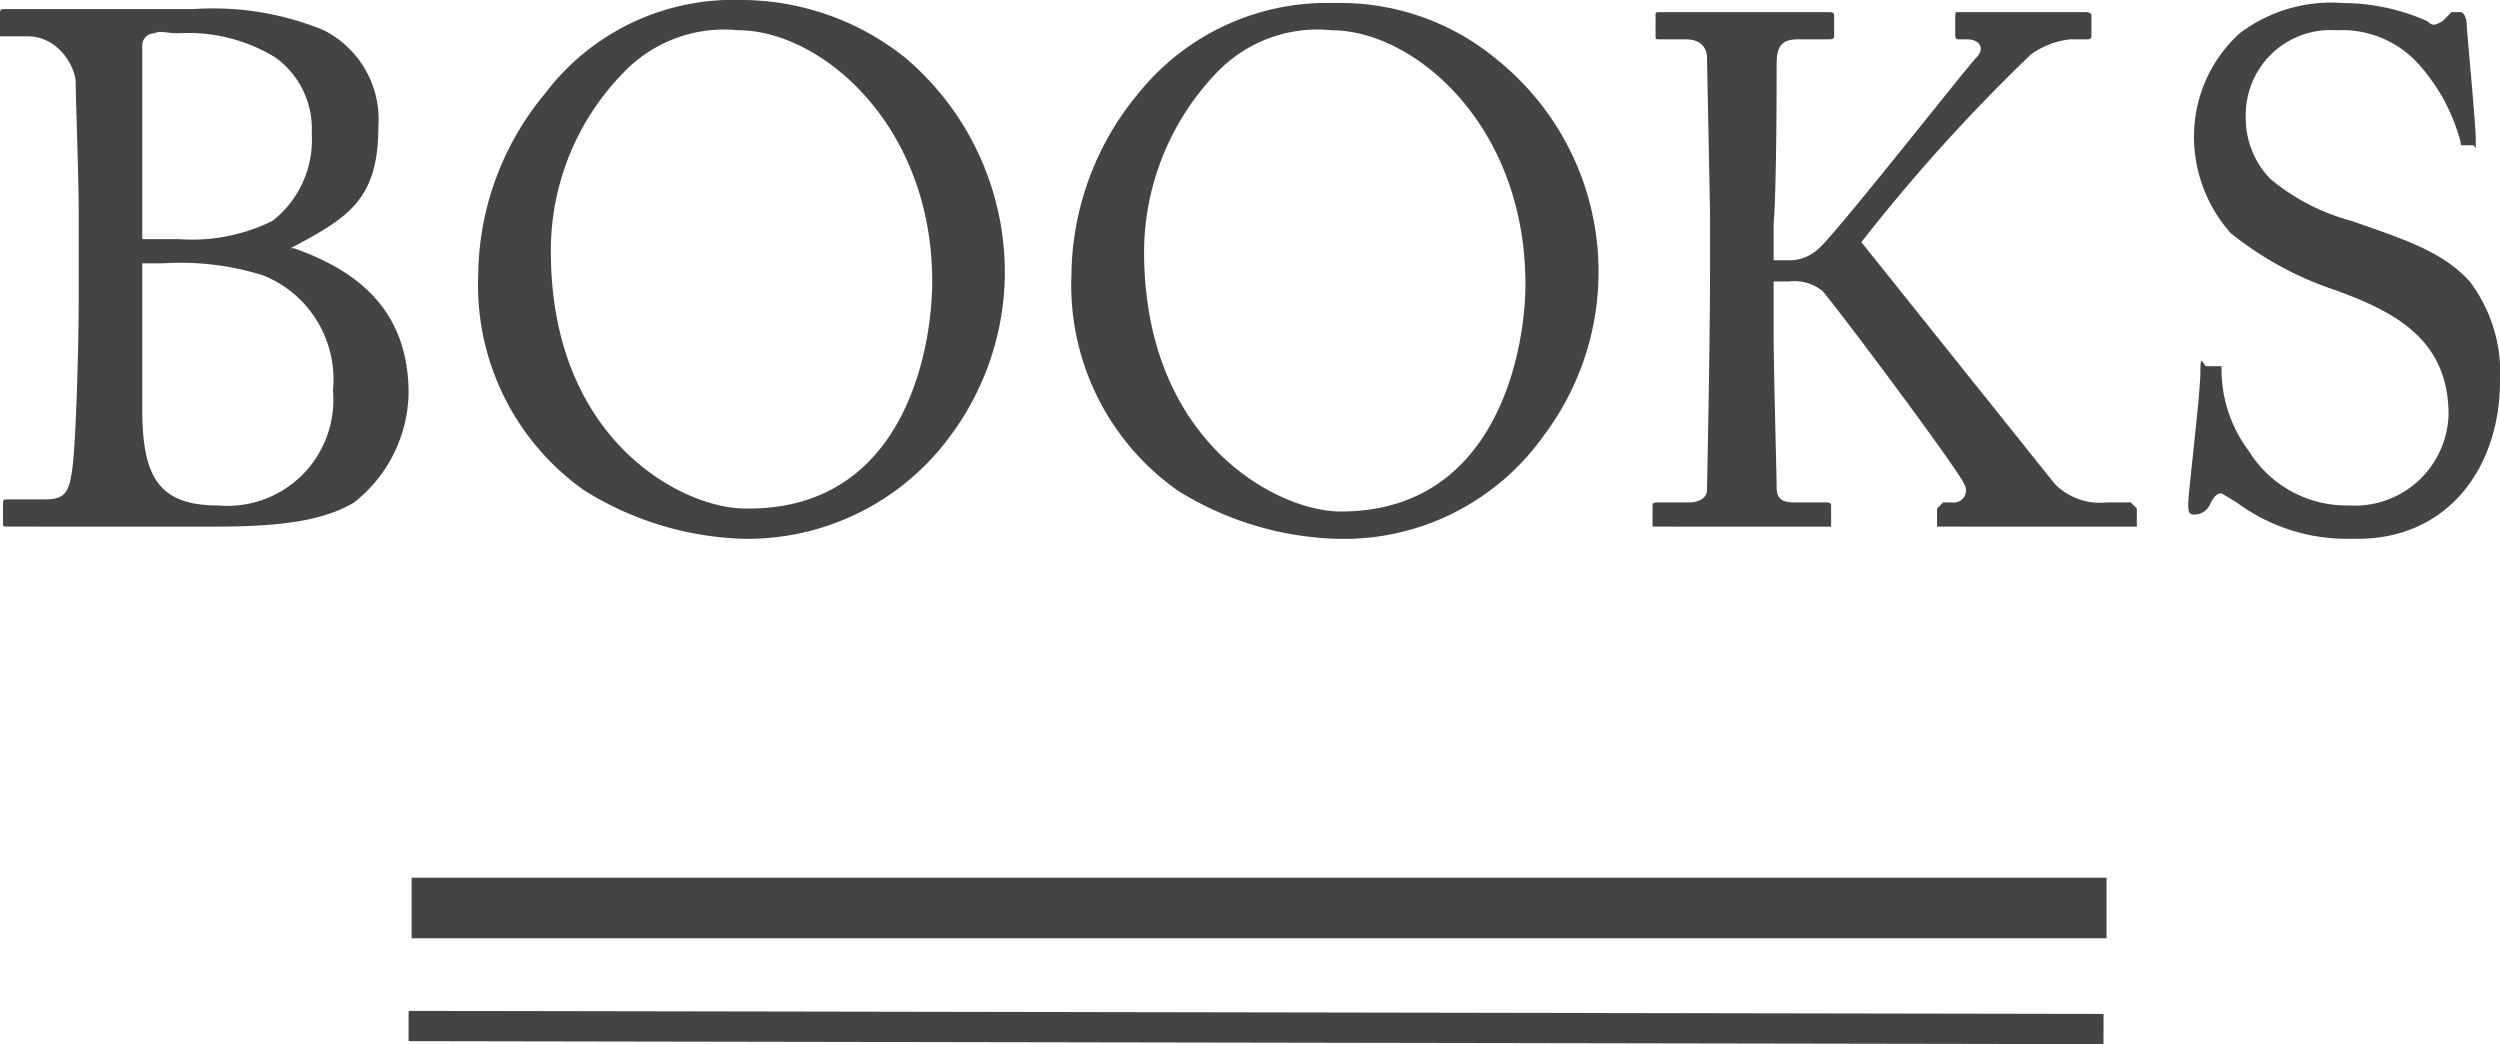 <svg xmlns="http://www.w3.org/2000/svg" width="82.6" height="34.5" viewBox="0 0 82.6 34.5"><defs><style>.cls-1{fill:#444;}.cls-2,.cls-3{fill:none;stroke:#444;stroke-miterlimit:10;}.cls-3{stroke-width:2px;}</style></defs><title>アセット 7</title><g id="レイヤー_2" data-name="レイヤー 2"><g id="銀座店取扱商品"><path class="cls-1" d="M3.4,9.8c0-.9-.1-3.8-.1-4.2S2.8,4.1,1.7,4.1H.8V3.4c0-.2,0-.2.2-.2H7.2a9.6,9.6,0,0,1,4.3.7,3.3,3.3,0,0,1,1.8,3.2c0,2.4-1,3-2.9,4h.1c2.3.8,3.8,2.2,3.8,4.8a4.7,4.7,0,0,1-1.8,3.6c-1,.6-2.4.8-4.6.8H1.2c-.3,0-.3,0-.3-.1v-.6c0-.2,0-.2.2-.2H2.3c.7,0,.8-.3.9-1.1s.2-3.7.2-5.6Zm2.1,6.6c0,2.2.5,3.2,2.5,3.2a3.5,3.5,0,0,0,3.8-3.8A3.7,3.7,0,0,0,9.5,12a9.1,9.1,0,0,0-3.3-.4H5.5Zm0-5.6H6.7a6,6,0,0,0,3.1-.6,3.4,3.4,0,0,0,1.3-2.9A2.9,2.9,0,0,0,9.9,4.8,5.5,5.5,0,0,0,6.7,4c-.4,0-.6-.1-.8,0a.4.4,0,0,0-.4.4v6.4Z" transform="translate(-0.8 -2.9)"/><path class="cls-1" d="M20.1,19.1A8.3,8.3,0,0,1,16.6,12a9.5,9.5,0,0,1,2.2-6,7.8,7.8,0,0,1,6.5-3.1,8.7,8.7,0,0,1,5.4,1.9A9.3,9.3,0,0,1,34,12a9.1,9.1,0,0,1-1.8,5.3,8.3,8.3,0,0,1-6.9,3.4A10.5,10.5,0,0,1,20.1,19.1Zm11.5-6.9c0-5.2-3.7-8.3-6.4-8.3a4.6,4.6,0,0,0-3.8,1.4A8.4,8.4,0,0,0,19,11.2c0,6.3,4.4,8.5,6.4,8.5C30.7,19.8,31.6,14.4,31.6,12.2Z" transform="translate(-0.8 -2.9)"/><path class="cls-1" d="M39.7,19.1A8.3,8.3,0,0,1,36.2,12a9.5,9.5,0,0,1,2.2-6,8,8,0,0,1,6.5-3,8.1,8.1,0,0,1,5.4,1.9,9,9,0,0,1,1.5,12.4,8.1,8.1,0,0,1-6.9,3.4A10.5,10.5,0,0,1,39.7,19.1Zm11.5-6.8c0-5.3-3.7-8.4-6.4-8.4A4.6,4.6,0,0,0,41,5.3a8.6,8.6,0,0,0-2.4,5.9c0,6.3,4.4,8.6,6.5,8.6C50.3,19.8,51.2,14.4,51.2,12.3Z" transform="translate(-0.8 -2.9)"/><path class="cls-1" d="M57.3,10.1c0-.4-.1-5.1-.1-5.3s-.1-.6-.7-.6h-.8c-.2,0-.2,0-.2-.1V3.4c0-.1,0-.1.2-.1h5.5c.1,0,.2,0,.2.1v.7c0,.1-.1.1-.2.1h-1c-.5,0-.7.2-.7.8s0,4.1-.1,5.3v1.2h.5a1.4,1.4,0,0,0,1-.4c.5-.4,4.9-6,5.2-6.3s.1-.6-.3-.6h-.3c-.1,0-.1-.1-.1-.2V3.5c0-.2,0-.2.1-.2h4.2c.2,0,.2.1.2.1v.7c0,.1-.1.1-.2.1h-.5a2.7,2.7,0,0,0-1.3.5,58.8,58.8,0,0,0-5.6,6.2l6.4,8a2.1,2.1,0,0,0,1.7.6h.8l.2.2v.6H64.8v-.6l.2-.2h.3a.4.4,0,0,0,.4-.6c-.2-.5-4.4-6.1-4.7-6.4a1.5,1.5,0,0,0-1.1-.3h-.5v1.7c0,1.2.1,4.7.1,5.1s.2.5.6.5h1c.1,0,.2,0,.2.1v.7H55.4v-.7c0-.1.1-.1.2-.1h1c.4,0,.6-.2.6-.4s.1-4.6.1-7.6Z" transform="translate(-0.8 -2.9)"/><path class="cls-1" d="M74.7,19.5l-.5-.3c-.2,0-.3.2-.4.4s-.3.3-.5.3-.2-.1-.2-.4.4-3.6.4-4.3.1-.2.2-.2h.5a4.5,4.5,0,0,0,.9,2.8,3.8,3.8,0,0,0,3.3,1.8,3.1,3.1,0,0,0,3.3-3c0-2.5-1.8-3.4-3.7-4.1a11.1,11.1,0,0,1-3.5-1.9,4.8,4.8,0,0,1-1.2-3.5,4.6,4.6,0,0,1,1.5-3.1A5,5,0,0,1,78.2,3a6.9,6.9,0,0,1,2.8.6c.2.2.3.1.5,0l.3-.3h.3c.1,0,.2.2.2.4s.3,3.3.3,3.8,0,.2-.1.2h-.3c-.1,0-.1,0-.1-.1a6.2,6.2,0,0,0-1.5-2.7,3.4,3.4,0,0,0-2.6-1,2.8,2.8,0,0,0-3,2.8,2.9,2.9,0,0,0,.8,2.1,7,7,0,0,0,2.7,1.4c1.7.6,3,1,3.9,2a5,5,0,0,1,1,3.3c0,2.8-1.7,5.3-4.9,5.2A6.1,6.1,0,0,1,74.7,19.5Z" transform="translate(-0.8 -2.9)"/><line class="cls-2" x1="13.5" y1="33.9" x2="69.5" y2="34"/><line class="cls-3" x1="13.6" y1="30" x2="69.6" y2="30"/></g></g></svg>